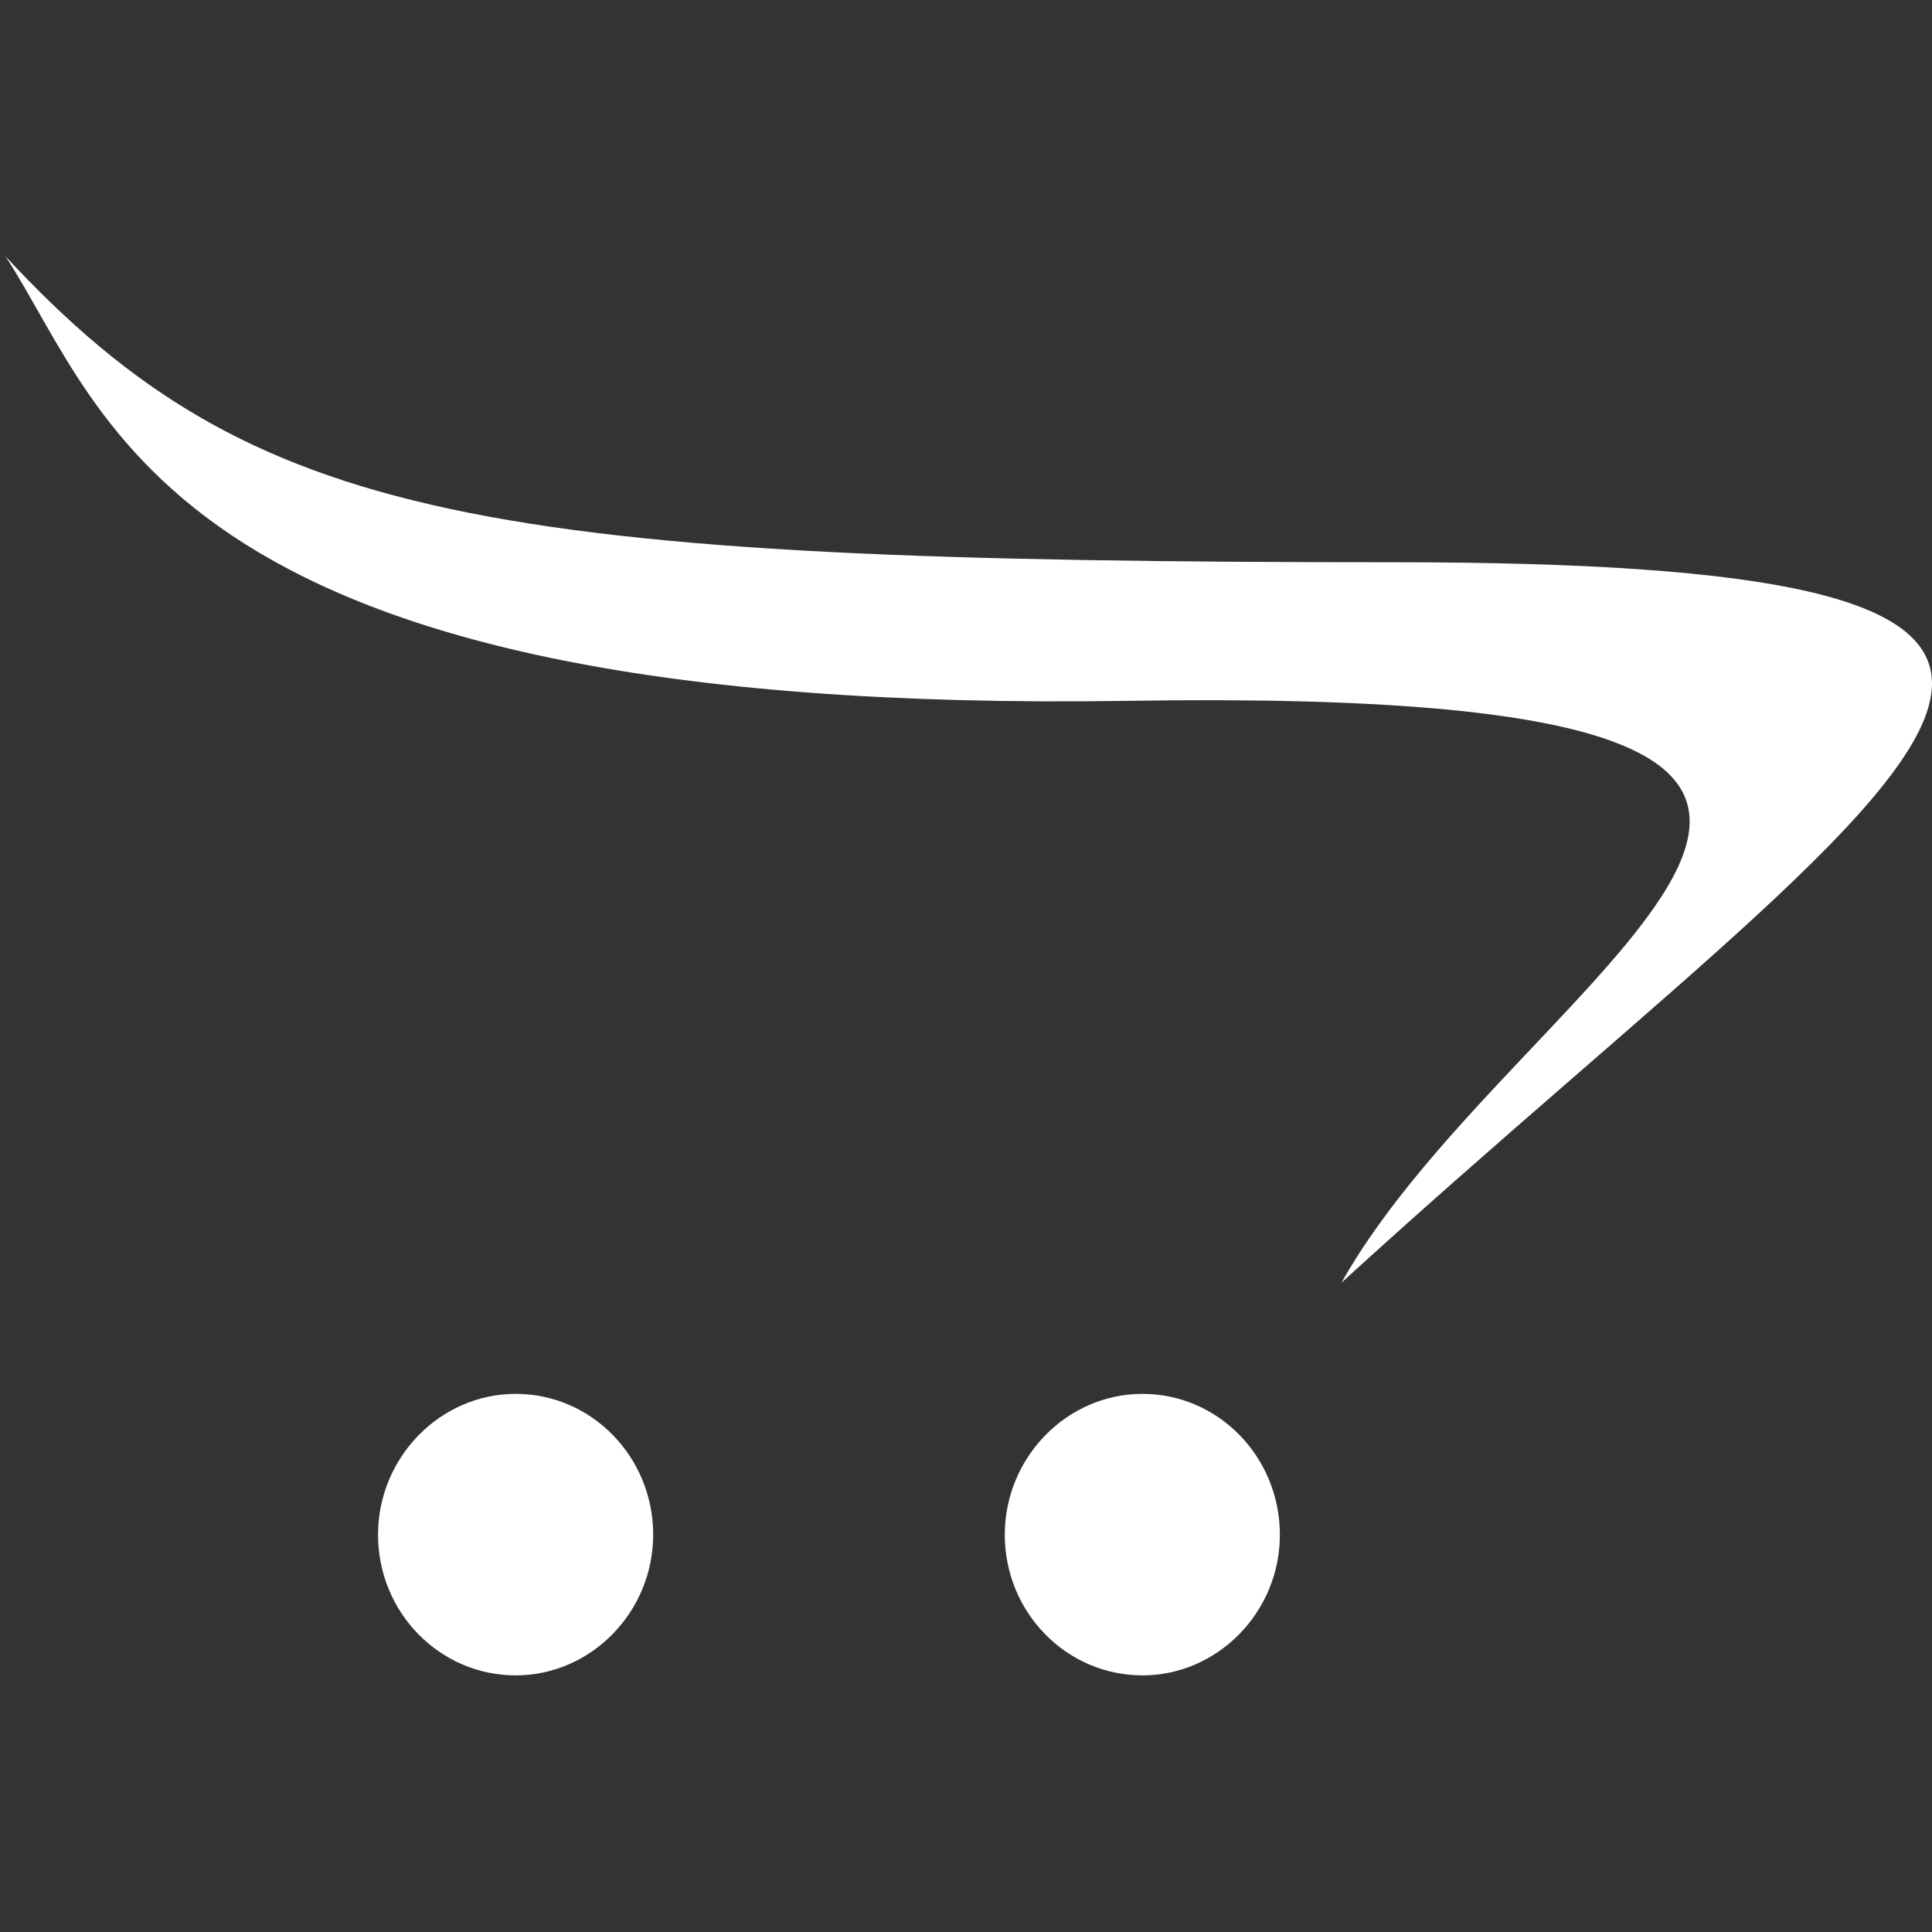 <svg width="52" height="52" fill="none" xmlns="http://www.w3.org/2000/svg"><rect width="100%" height="100%" fill="#333333" stroke="none"/><g clip-path="url(#a)"><path d="M52 18.38c-.02-2.234-4.052-3.247-14.491-3.247-24.494 0-30.709-1.07-37.358-8.23 2.797 4.298 4.328 12.362 30.217 11.96 27.012-.425 10.533 7.127 5.738 15.66C44.753 26.626 51.974 21.42 52 18.412v-.033ZM17.58 41.31c0 2.075-1.67 3.782-3.698 3.783-2.05 0-3.707-1.696-3.707-3.784v-.003c0-2.079 1.672-3.79 3.705-3.79h.002c2.042 0 3.699 1.696 3.699 3.793Zm16.868 0c0 2.075-1.67 3.782-3.698 3.783-2.047 0-3.706-1.696-3.706-3.784v-.003c0-2.079 1.672-3.79 3.704-3.79h.002c2.042 0 3.698 1.696 3.698 3.793Z" fill="#fff"></path></g><defs><clipPath id="a"><path fill="#fff" d="M0 0h52v52H0z"></path></clipPath></defs></svg>